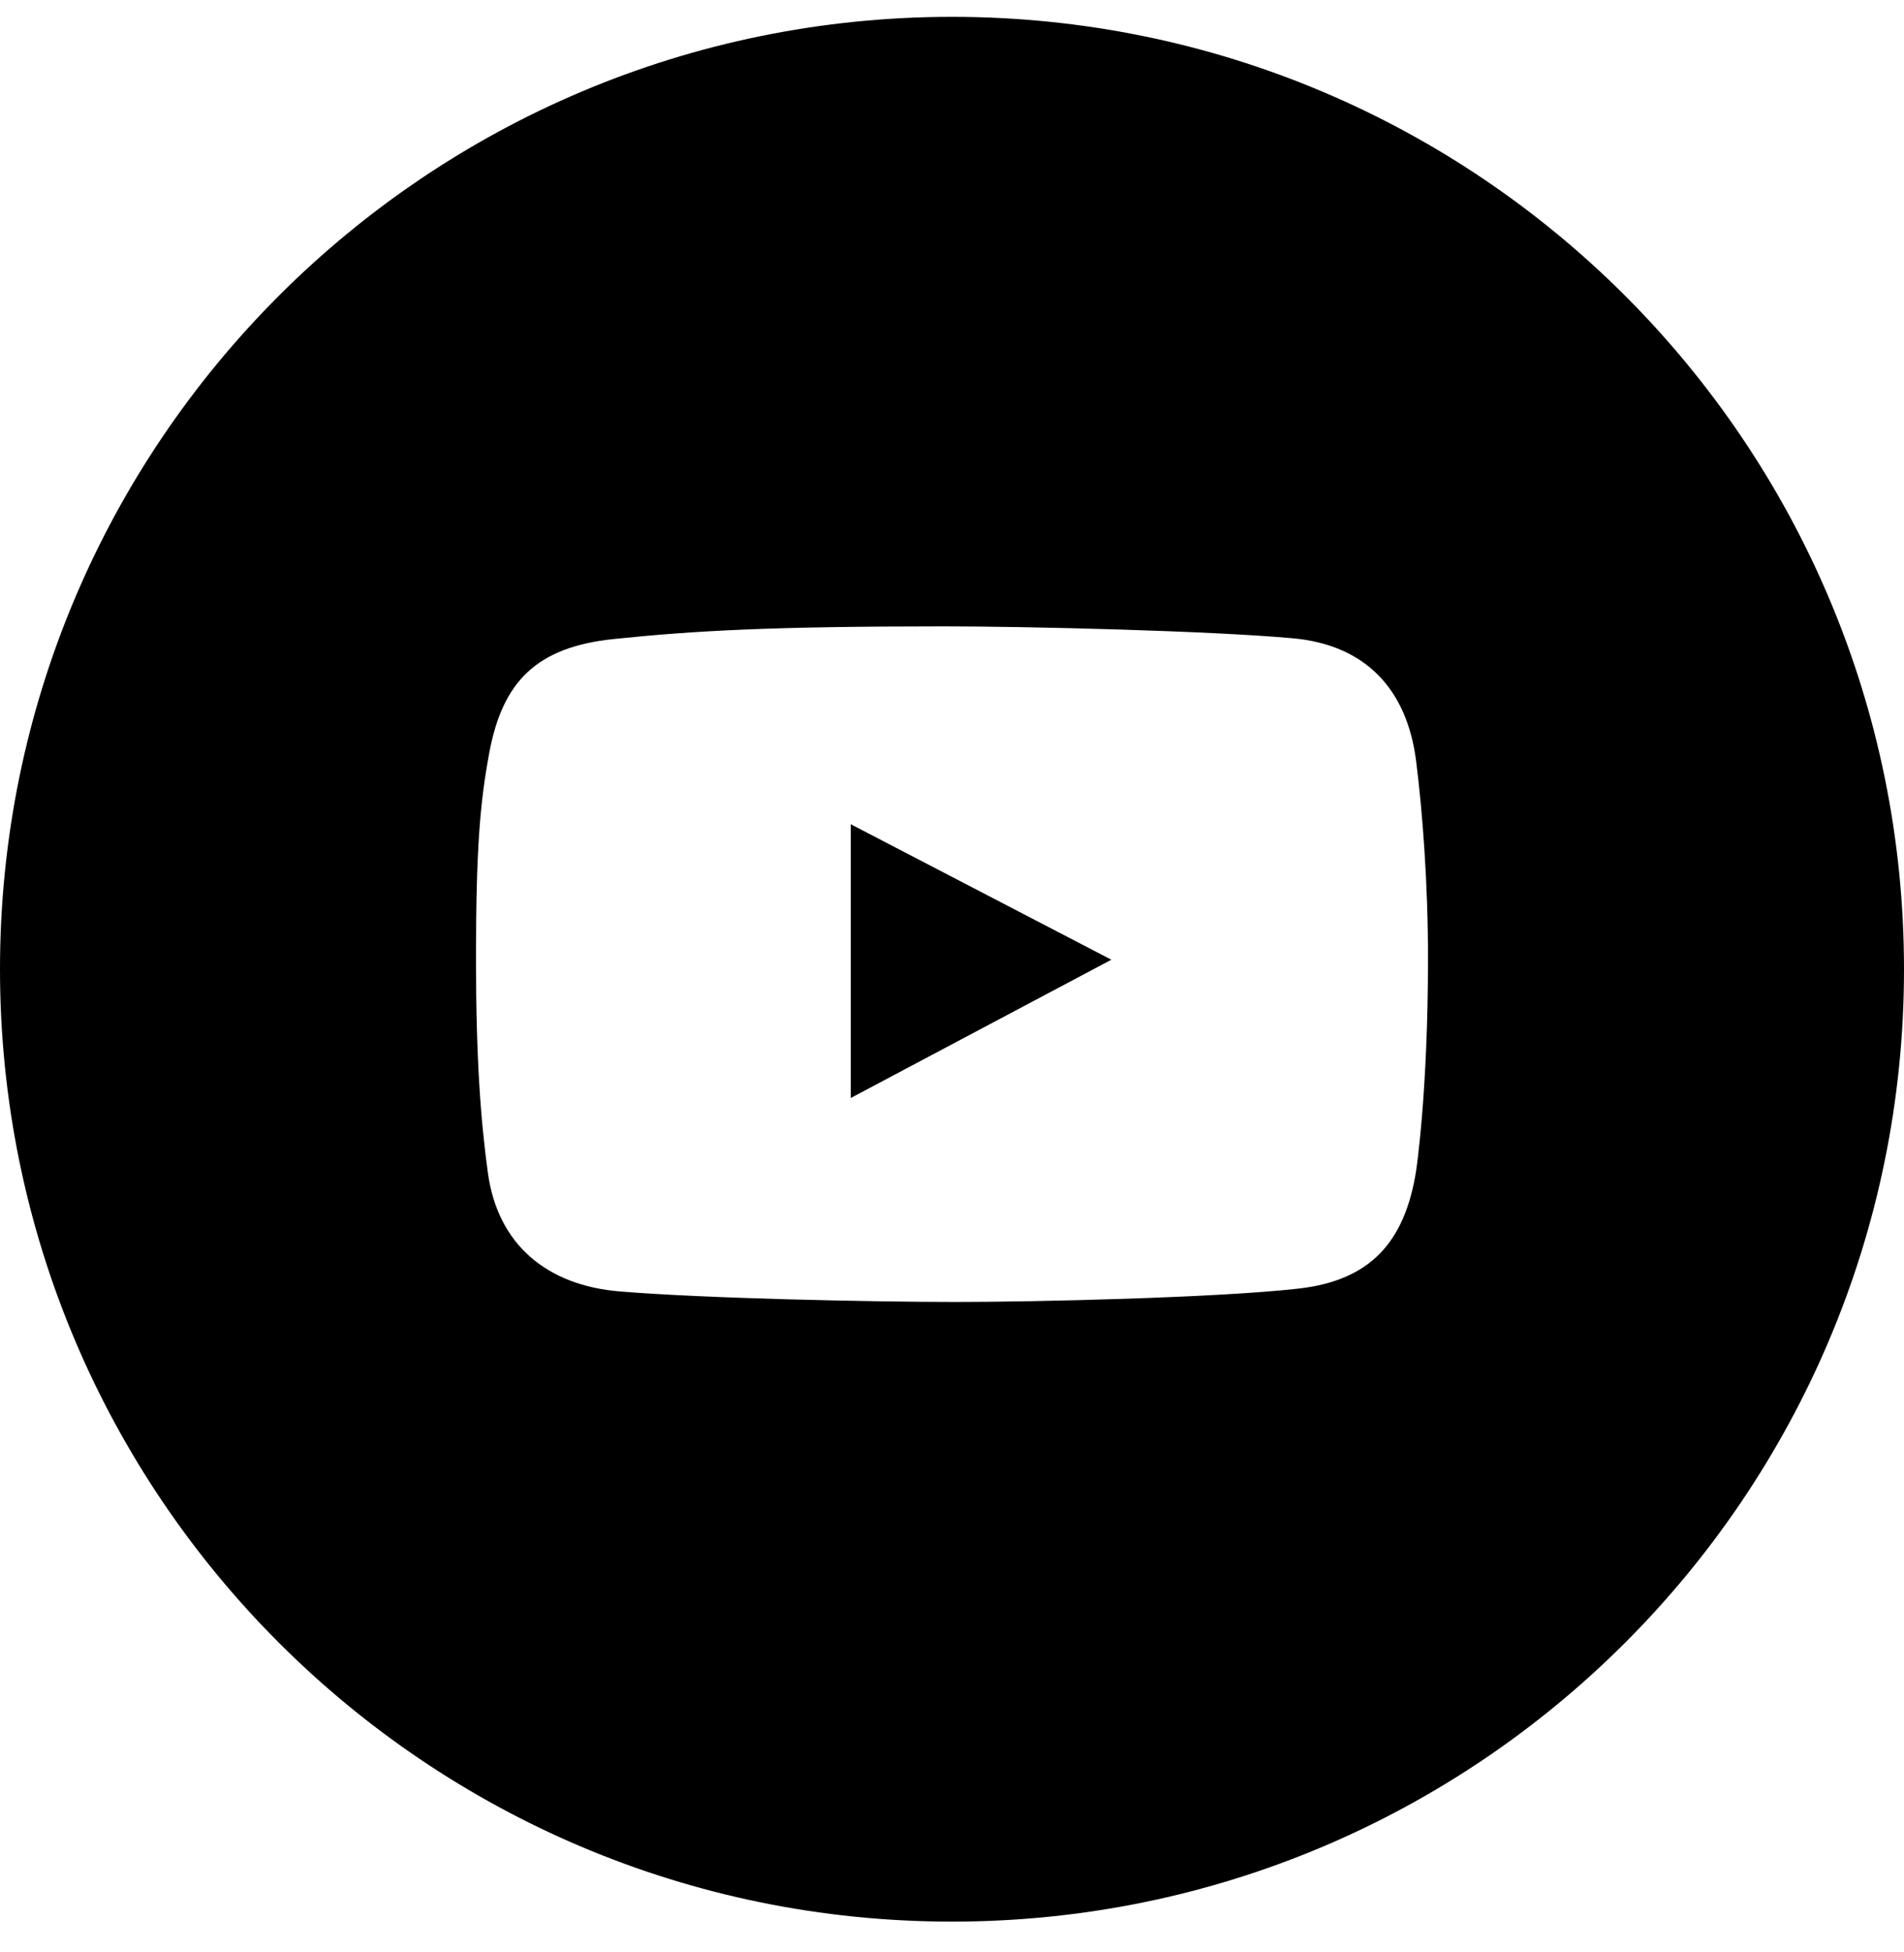 <?xml version="1.0" encoding="UTF-8"?> <svg xmlns="http://www.w3.org/2000/svg" width="40" height="41" viewBox="0 0 40 41" fill="none"><path fill-rule="evenodd" clip-rule="evenodd" d="M20 40.354C31.046 40.354 40 31.4 40 20.354C40 9.308 31.046 0.354 20 0.354C8.954 0.354 0 9.308 0 20.354C0 31.4 8.954 40.354 20 40.354ZM27.16 13.404C28.695 13.543 29.56 14.482 29.75 15.98C29.882 17.024 30 18.521 30 20.129C30 22.955 29.75 24.589 29.75 24.589C29.514 26.08 28.793 26.89 27.277 27.061C25.583 27.253 21.774 27.341 20.081 27.341C18.329 27.341 14.786 27.267 13.017 27.12C11.497 26.993 10.459 26.144 10.25 24.633C10.098 23.532 10 22.224 10 20.144C10 17.829 10.084 16.849 10.28 15.803C10.56 14.31 11.272 13.587 12.899 13.419C14.607 13.242 16.22 13.154 19.831 13.154C21.596 13.154 25.402 13.245 27.16 13.404ZM17.873 17.309V23.058L23.348 20.154L17.873 17.309Z" fill="black"></path></svg> 